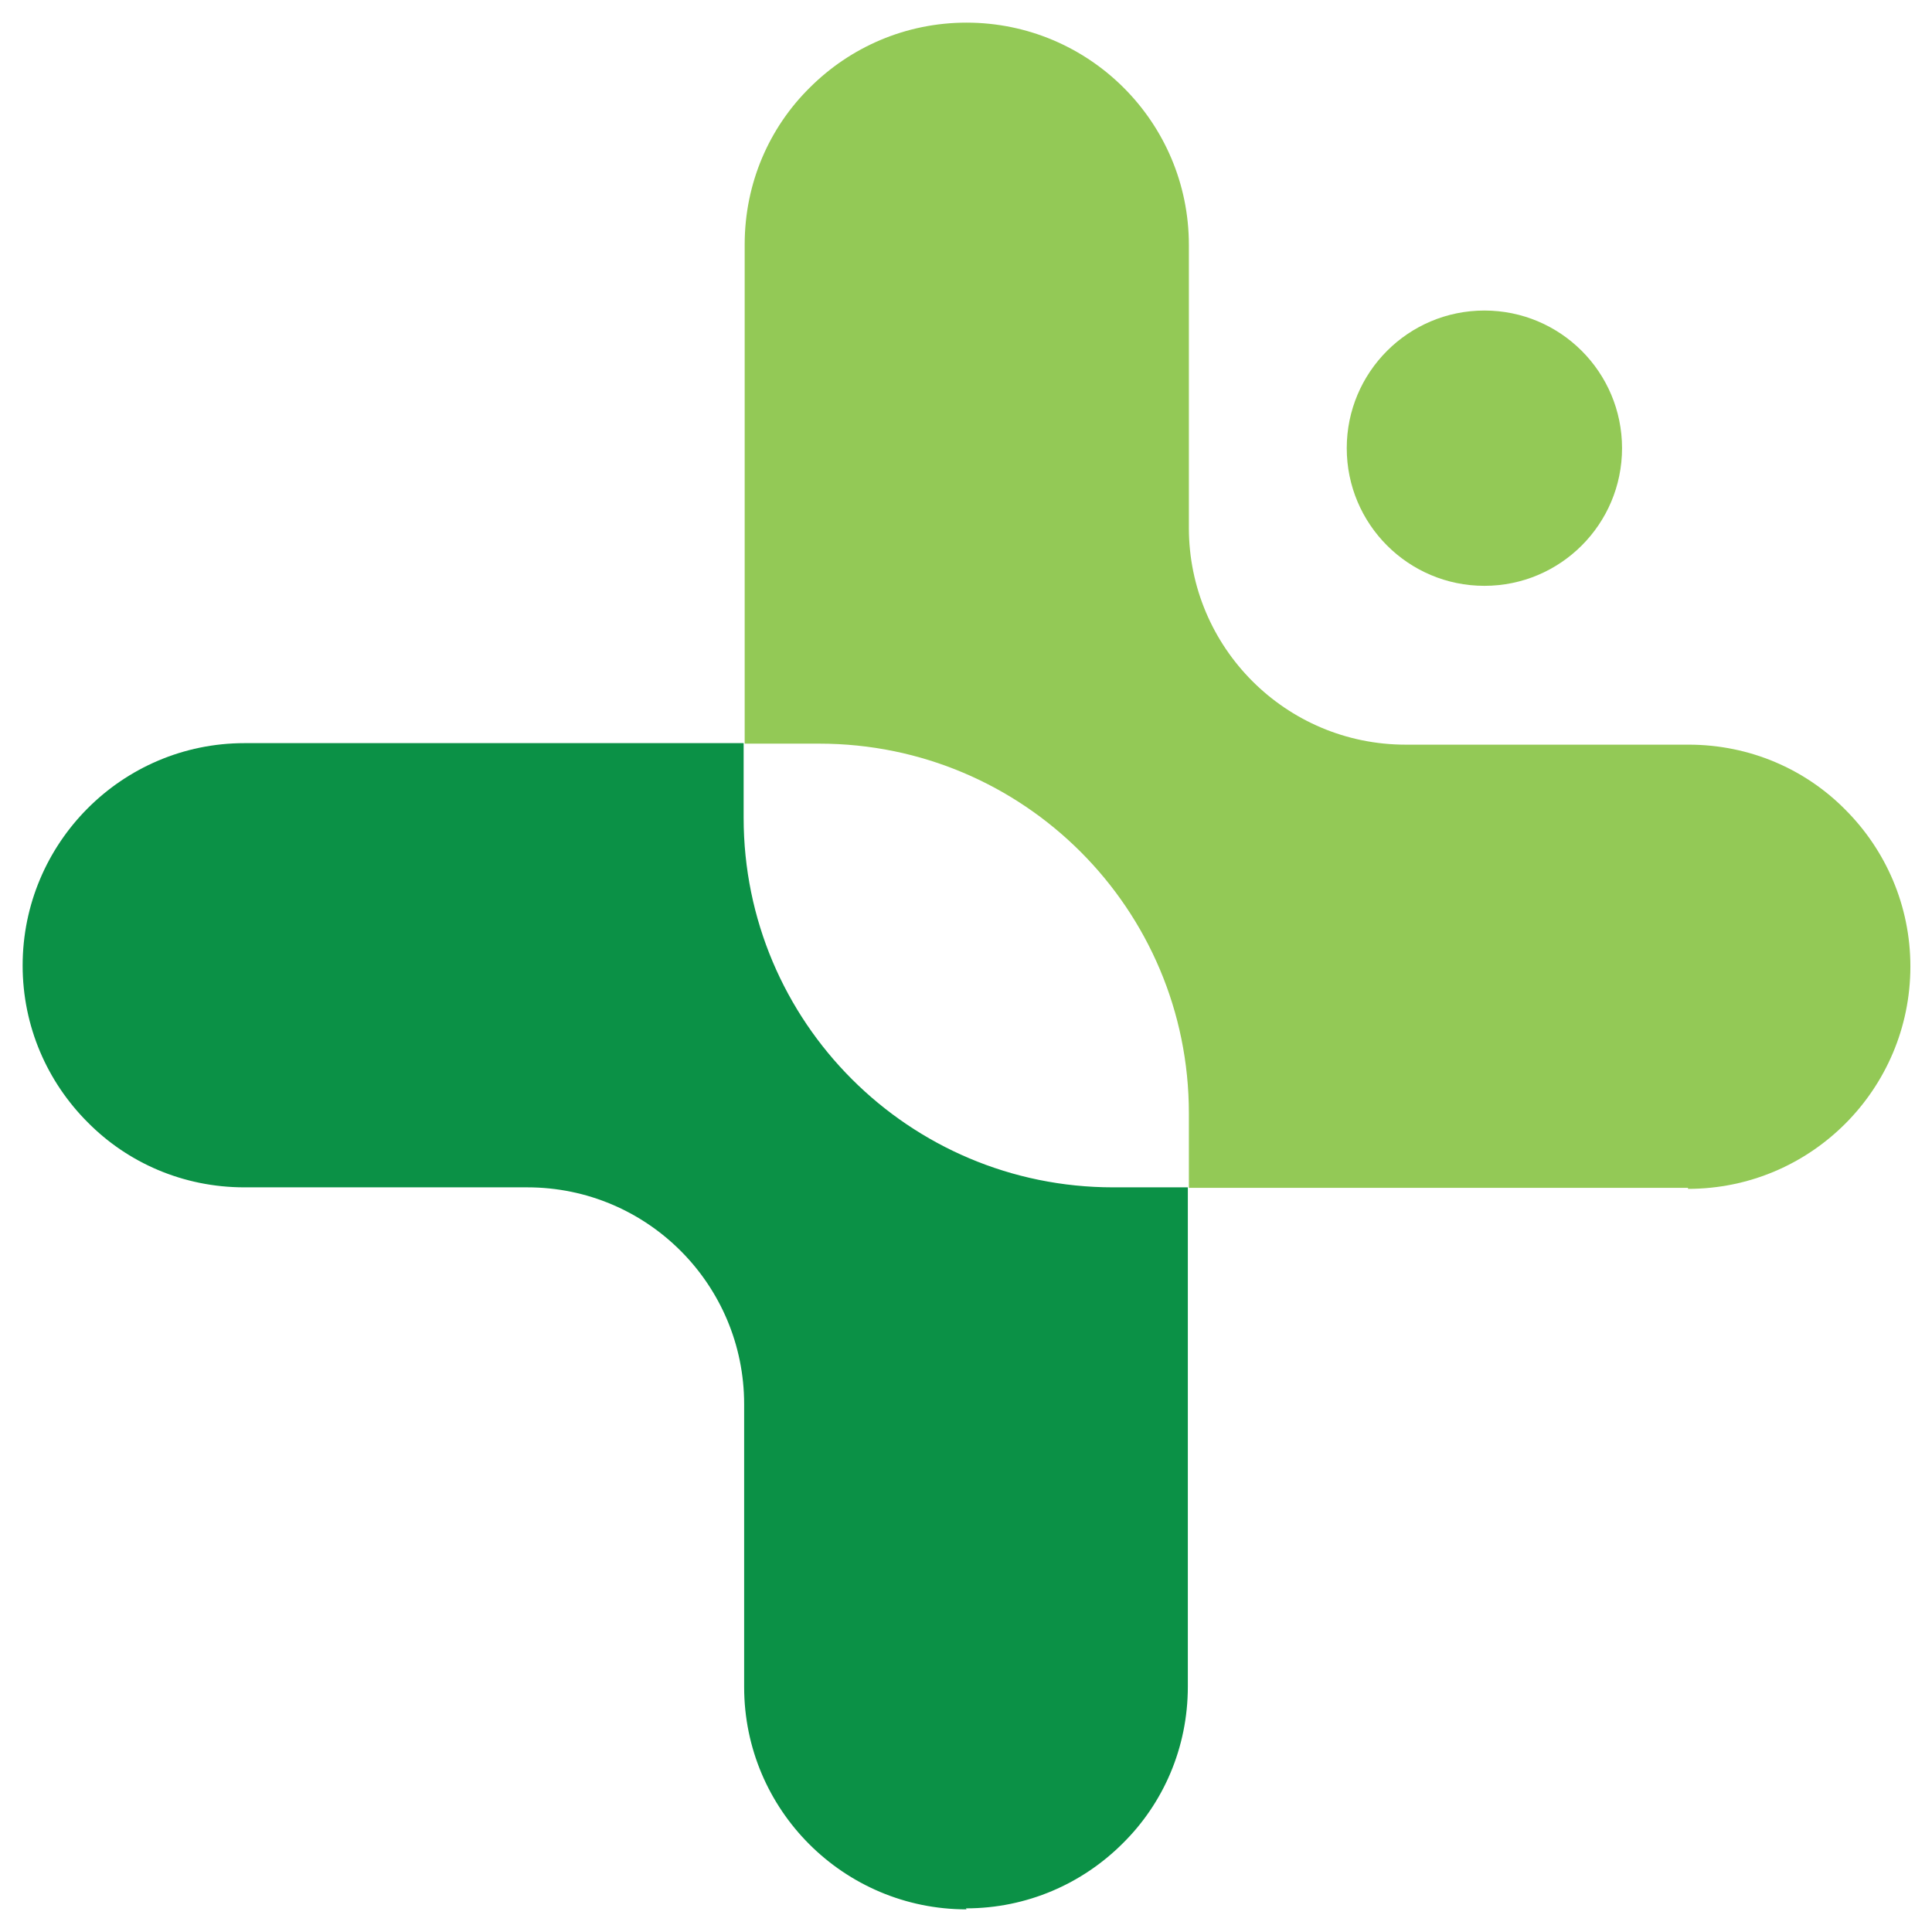 <?xml version="1.0" encoding="UTF-8"?> <svg xmlns="http://www.w3.org/2000/svg" width="512" height="512" viewBox="0 0 512 512" fill="none"><path d="M447.345 314.792H315.064V295.017C315.064 240.901 271.238 197.074 217.123 197.074H197.348V64.792C197.348 48.491 203.895 33.793 214.584 23.237C225.274 12.547 239.972 6 256.139 6C288.608 6 315.064 32.323 315.064 64.926V139.886C315.064 171.553 340.719 197.342 372.52 197.342H447.479C463.78 197.342 478.478 203.889 489.034 214.578C499.723 225.268 506.27 239.966 506.27 256.134C506.27 288.603 479.948 315.059 447.345 315.059V314.792Z" fill="#93C956"></path><path d="M256.131 506.001C223.662 506.001 197.206 479.678 197.206 447.075V372.115C197.206 340.448 171.552 314.659 139.751 314.659H64.791C48.49 314.659 33.792 308.112 23.237 297.422C12.547 286.733 6 272.035 6 255.867C6 223.398 32.323 196.941 64.791 196.941H197.072V216.717C197.072 270.832 240.899 314.659 295.014 314.659H314.789V446.941C314.789 463.243 308.242 477.941 297.553 488.497C286.863 499.186 272.165 505.734 255.998 505.734L256.131 506.001Z" fill="#0B9146"></path><path d="M393.38 155.251C413.526 155.251 429.857 138.919 429.857 118.773C429.857 98.627 413.526 82.295 393.38 82.295C373.234 82.295 356.902 98.627 356.902 118.773C356.902 138.919 373.234 155.251 393.38 155.251Z" fill="#93C956"></path></svg> 